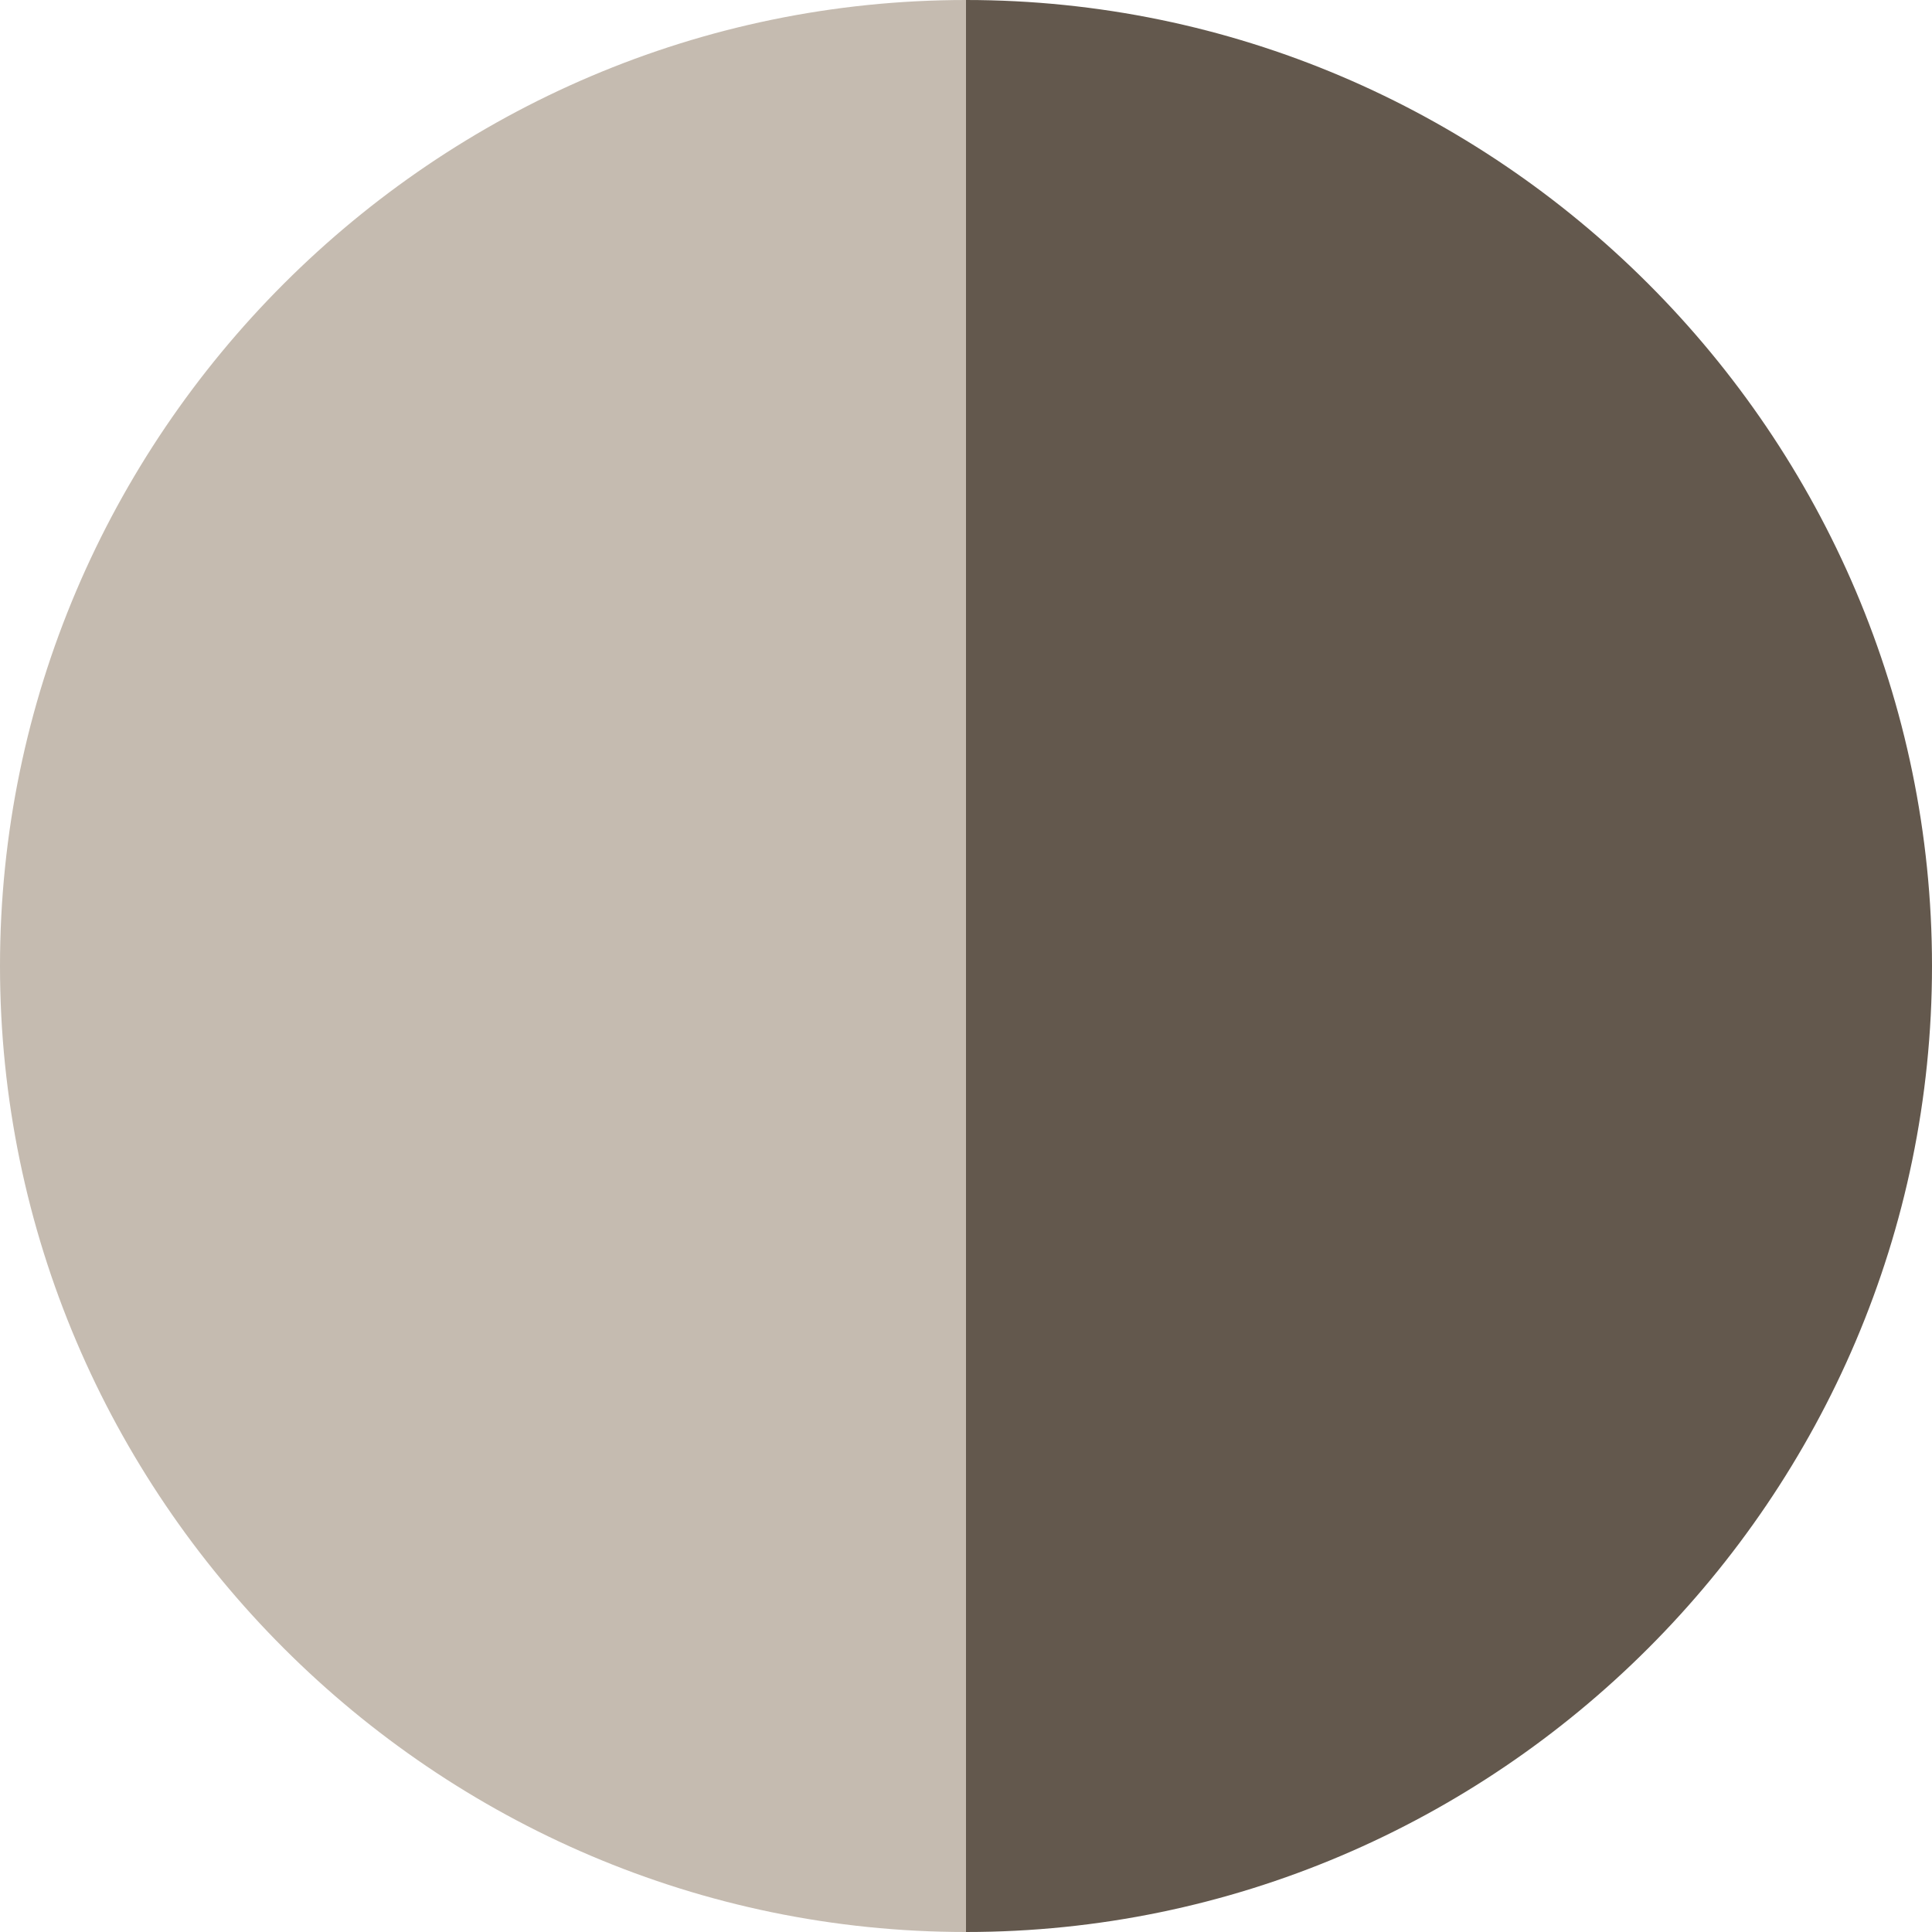 <?xml version="1.0" encoding="UTF-8"?>
<svg id="Layer_1" xmlns="http://www.w3.org/2000/svg" version="1.1" viewBox="0 0 16 16">
  <!-- Generator: Adobe Illustrator 29.0.1, SVG Export Plug-In . SVG Version: 2.1.0 Build 192)  -->
  <defs>
    <style>
      .st0 {
        fill: #63584d;
      }

      .st1 {
        fill: #c5bbb0;
      }
    </style>
  </defs>
  <path class="st1" d="M0,8c0,4.4,3.6,8,8,8V0C3.6,0,0,3.6,0,8Z"/>
  <path class="st0" d="M8,0v16c4.4,0,8-3.6,8-8S12.4,0,8,0Z"/>
</svg>